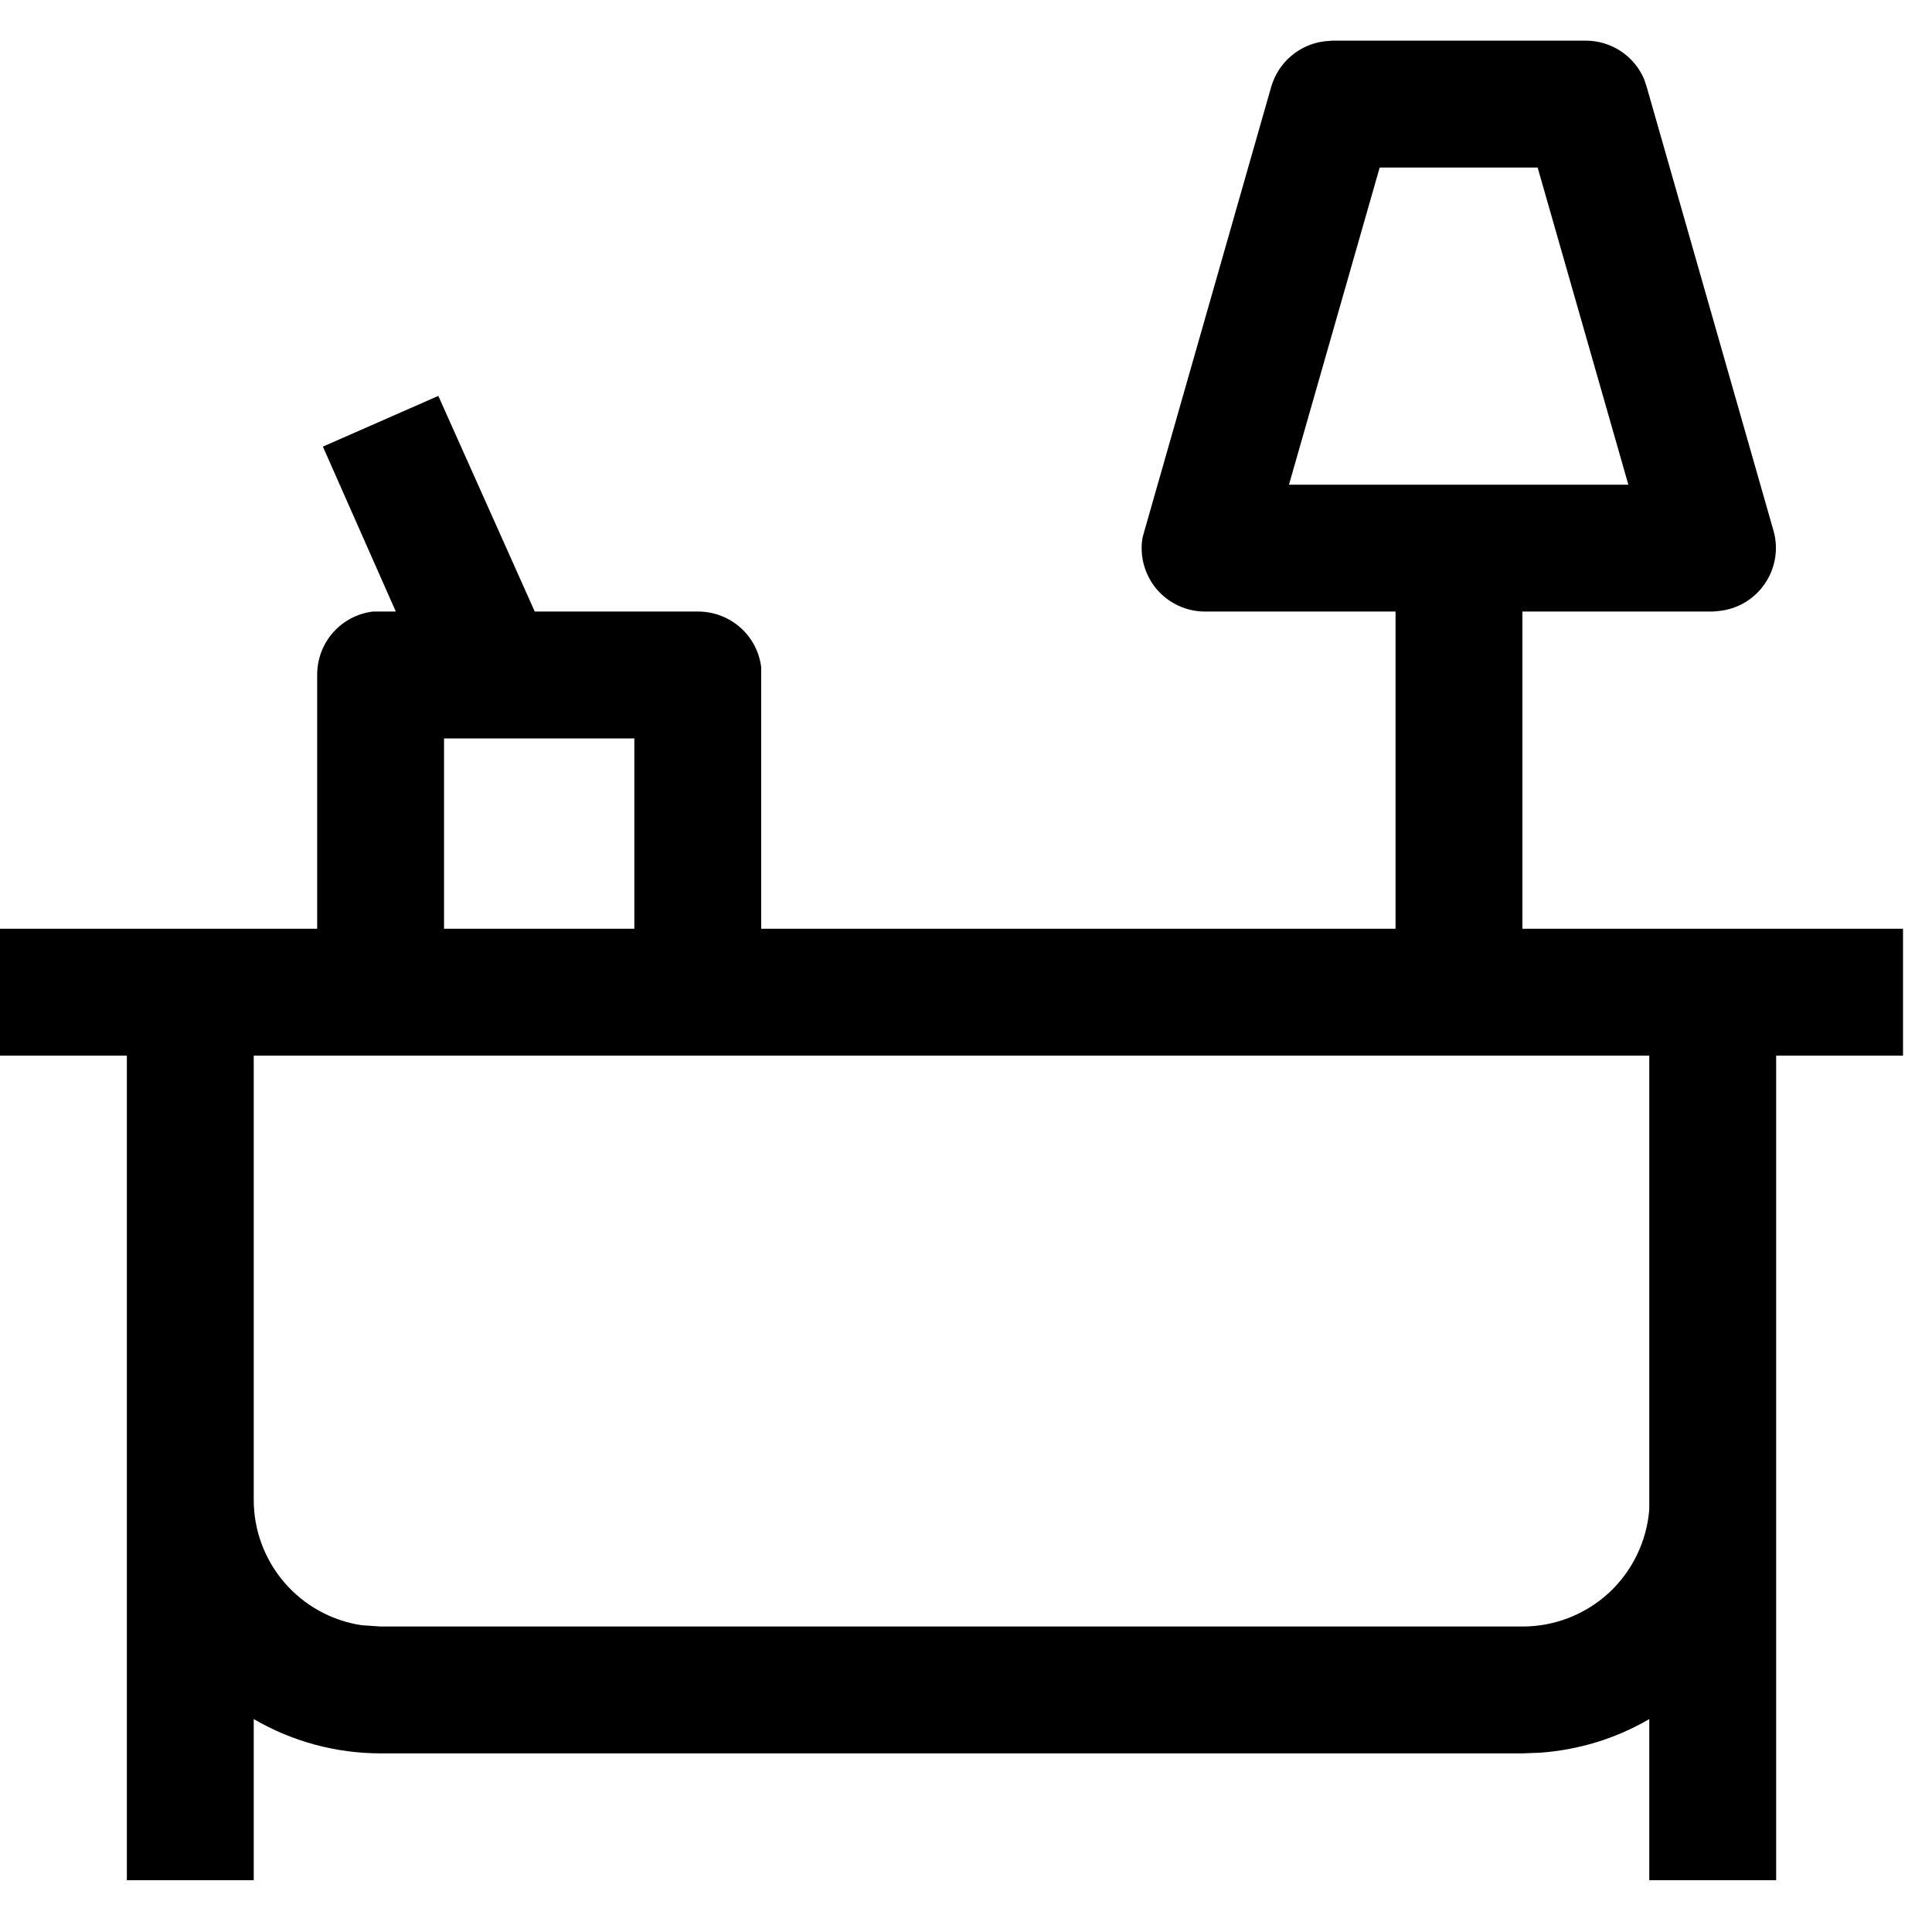 <svg width="24" height="24" viewBox="0 0 24 24" fill="none" xmlns="http://www.w3.org/2000/svg">
<path id="Vector" d="M19.7 0.505C19.855 0.505 20.006 0.551 20.135 0.636C20.264 0.722 20.365 0.843 20.425 0.986L20.456 1.08L22.032 6.596C22.063 6.706 22.069 6.821 22.051 6.933C22.032 7.046 21.99 7.153 21.926 7.247C21.863 7.341 21.779 7.421 21.682 7.48C21.585 7.539 21.476 7.576 21.363 7.589L21.276 7.597H18.912V11.537H23.64V13.113H22.064V23.357H20.488V21.355C20.072 21.598 19.605 21.74 19.125 21.773L18.912 21.781H4.728C4.174 21.781 3.631 21.634 3.152 21.355V23.357H1.576V13.113H0V11.537H3.94V8.385C3.939 8.191 4.009 8.004 4.136 7.859C4.264 7.713 4.441 7.62 4.633 7.597H4.917L4.011 5.548L5.445 4.918L6.643 7.597H8.668C8.862 7.596 9.049 7.666 9.194 7.793C9.34 7.921 9.433 8.098 9.456 8.29V11.537H17.336V7.597H14.972C14.858 7.597 14.745 7.573 14.641 7.525C14.537 7.477 14.445 7.408 14.37 7.321C14.296 7.234 14.242 7.131 14.211 7.021C14.18 6.911 14.174 6.796 14.192 6.683L14.216 6.596L15.791 1.08C15.834 0.931 15.919 0.798 16.037 0.697C16.155 0.596 16.299 0.532 16.453 0.513L16.548 0.505H19.7ZM20.488 13.113H3.152V18.629C3.151 19.006 3.286 19.371 3.532 19.658C3.778 19.944 4.119 20.133 4.492 20.189L4.61 20.197L4.728 20.205H18.912C19.31 20.206 19.694 20.056 19.987 19.786C20.279 19.515 20.458 19.144 20.488 18.747V13.113ZM7.88 9.173H5.516V11.537H7.88V9.173ZM19.101 2.081H17.139L16.012 6.021H20.228L19.101 2.081Z" fill="black"/>
</svg>
